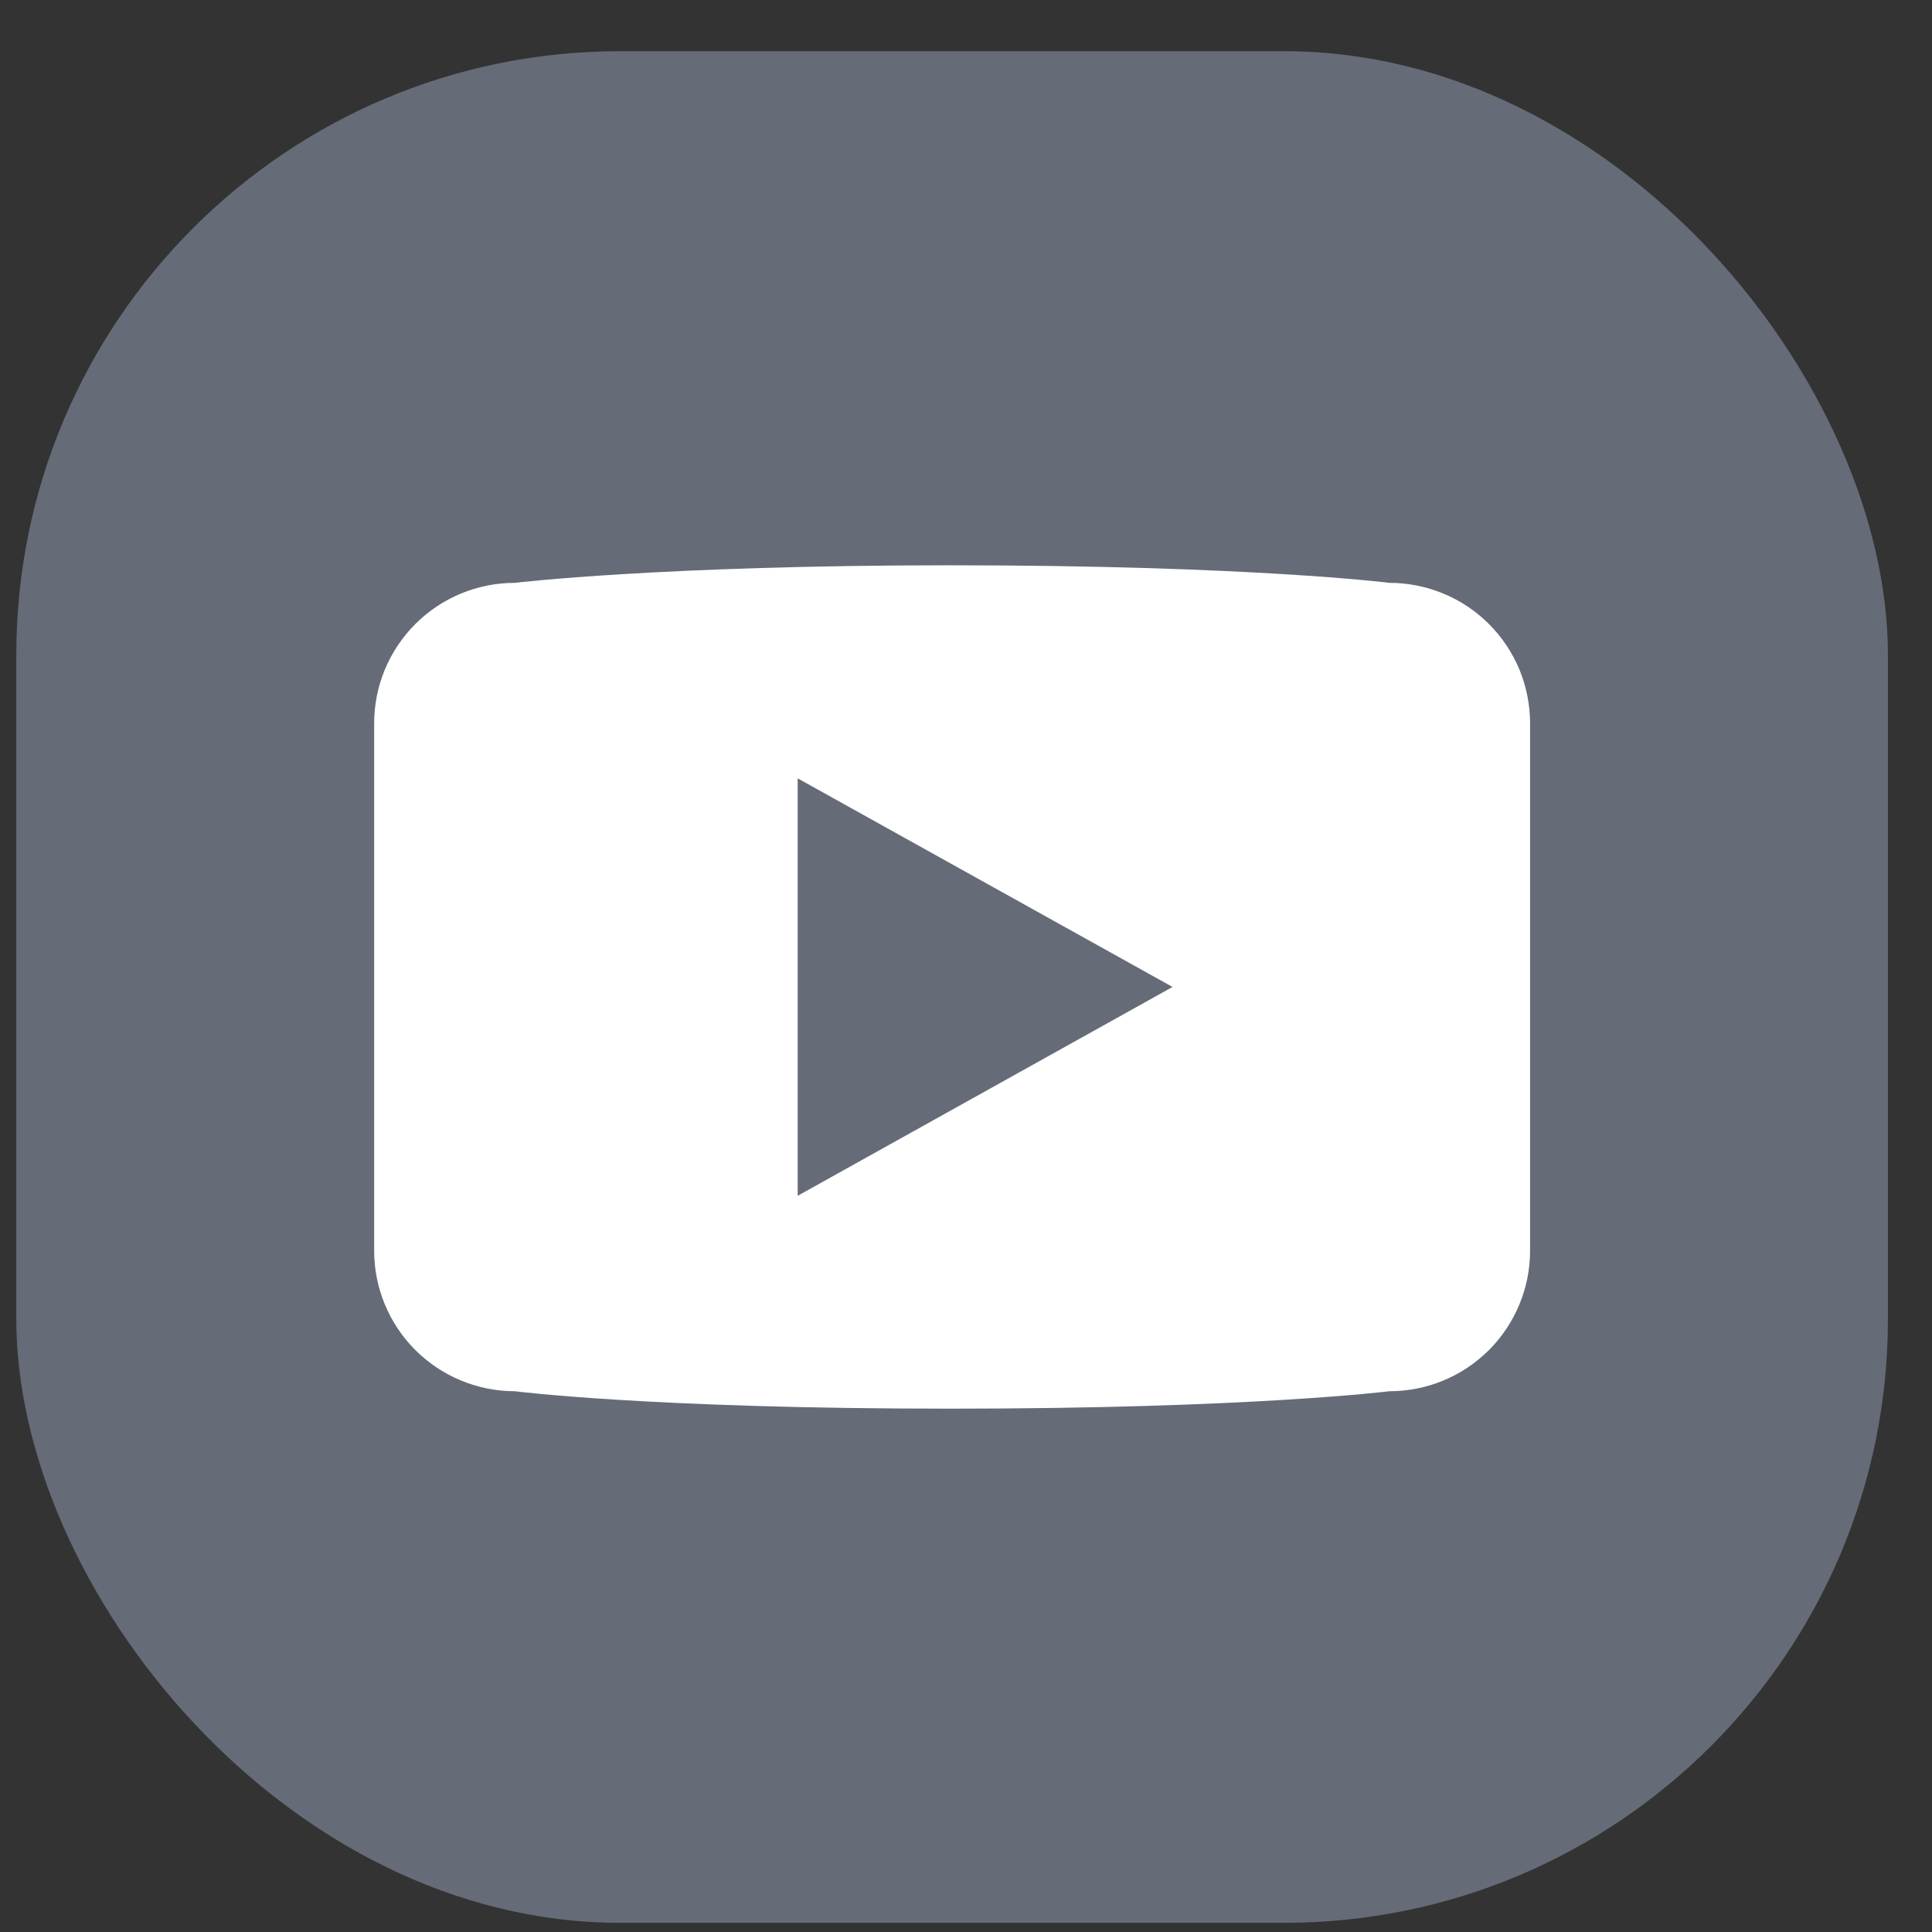 <?xml version="1.0" encoding="UTF-8"?> <svg xmlns="http://www.w3.org/2000/svg" width="32" height="32" viewBox="0 0 32 32" fill="none"><rect x="0" y="0" width="32" height="32" fill="#333333" stroke="none"/><rect x="0.27" y="0.848" width="31" height="31" rx="10" fill="#656B77"></rect><path d="M23.015 9.654C23.015 9.654 20.704 9.363 15.742 9.363C10.941 9.363 8.524 9.654 8.524 9.654C7.907 9.654 7.315 9.9 6.879 10.336C6.442 10.773 6.197 11.365 6.197 11.982V20.714C6.197 21.02 6.257 21.322 6.374 21.605C6.491 21.887 6.662 22.144 6.878 22.36C7.095 22.576 7.351 22.748 7.634 22.865C7.916 22.982 8.219 23.043 8.524 23.043C8.524 23.043 10.771 23.332 15.742 23.332C20.71 23.332 23.015 23.043 23.015 23.043C23.321 23.043 23.623 22.983 23.906 22.866C24.189 22.749 24.445 22.577 24.662 22.361C24.878 22.145 25.049 21.888 25.166 21.605C25.283 21.323 25.343 21.02 25.343 20.714V11.98C25.343 11.675 25.282 11.372 25.166 11.089C25.048 10.807 24.877 10.551 24.661 10.335C24.445 10.119 24.188 9.947 23.905 9.831C23.623 9.714 23.32 9.654 23.015 9.654ZM13.212 19.806V12.892L19.421 16.347L13.212 19.806Z" fill="white"></path></svg> 